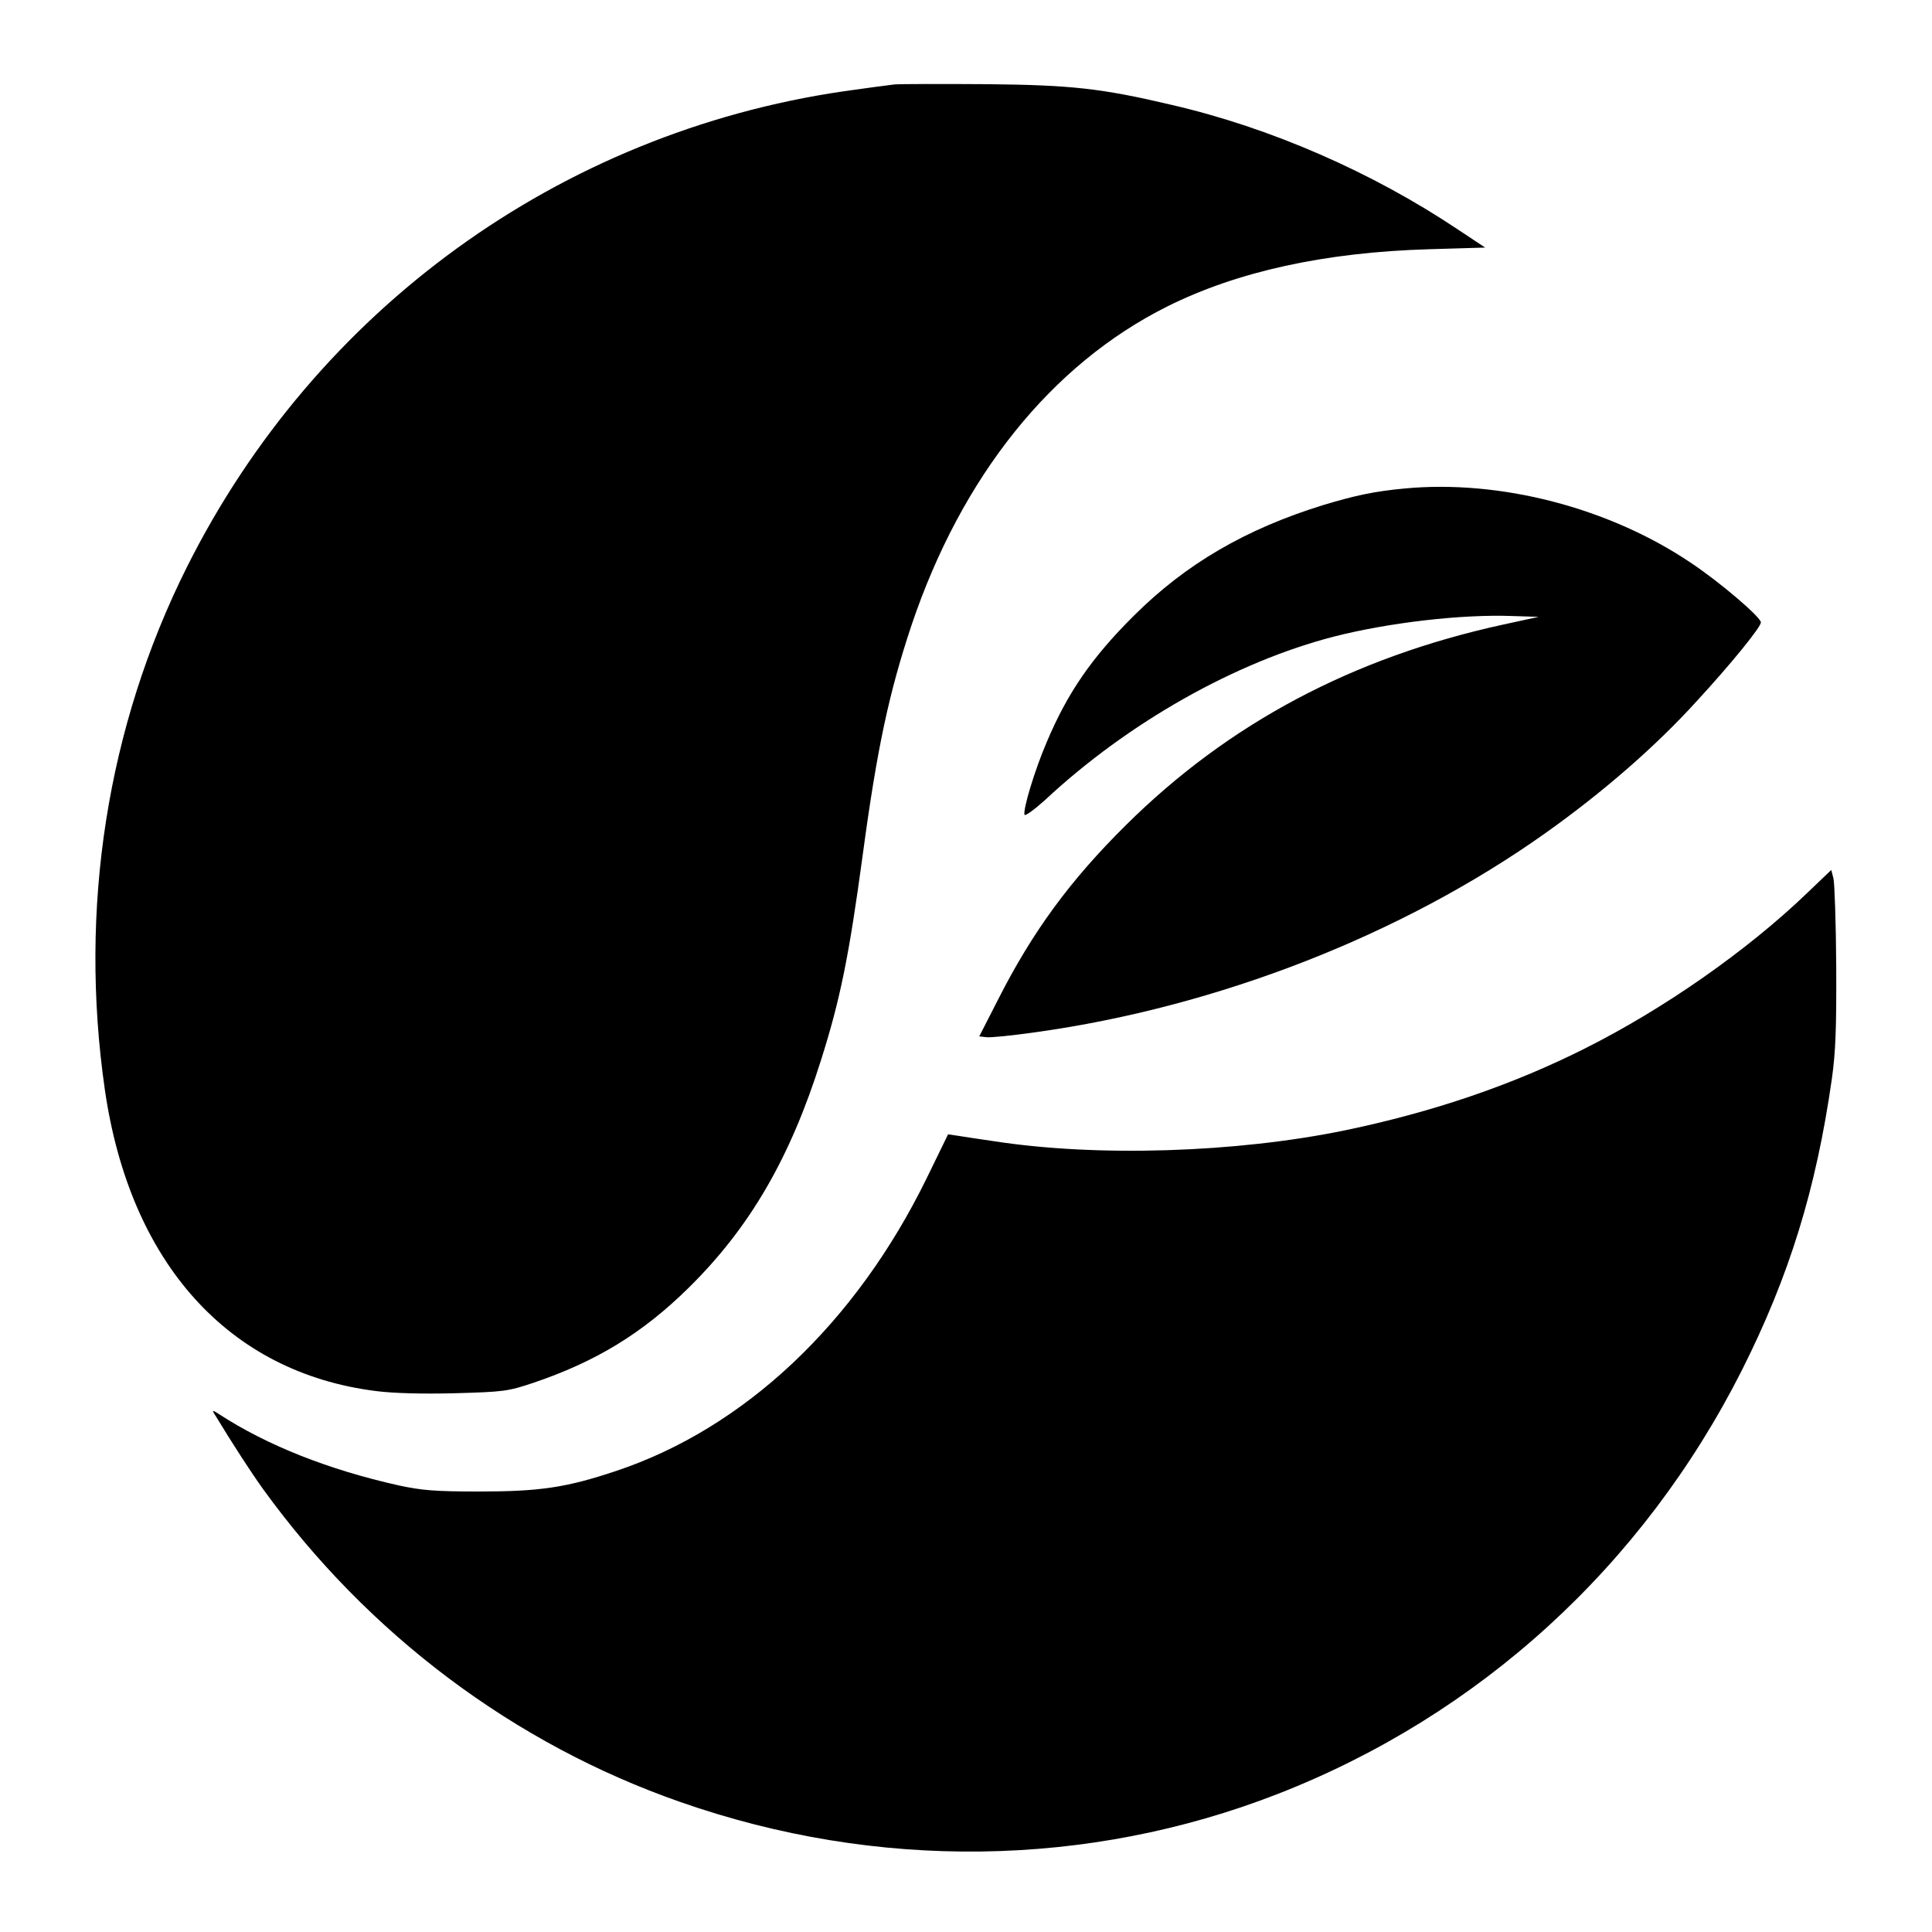 <?xml version="1.0" standalone="no"?>
<!DOCTYPE svg PUBLIC "-//W3C//DTD SVG 20010904//EN"
 "http://www.w3.org/TR/2001/REC-SVG-20010904/DTD/svg10.dtd">
<svg version="1.0" xmlns="http://www.w3.org/2000/svg"
 width="700pt" height="700pt" viewBox="0 0 700 700"
 preserveAspectRatio="xMidYMid meet">
<g transform="translate(0,700) scale(0.1,-0.1)"
fill="#000000" stroke="none">
<path d="M3240 6694 c-25 -3 -108 -14 -185 -25 -1028 -151 -1911 -791 -2378
-1724 -289 -578 -392 -1236 -297 -1894 91 -627 448 -1024 982 -1091 61 -8 167
-11 285 -8 178 5 193 7 283 37 229 77 399 181 566 346 221 218 367 469 479
825 69 218 101 374 151 744 52 386 95 586 177 832 182 539 506 943 925 1153
254 127 571 197 950 208 l203 6 -98 65 c-311 208 -679 369 -1038 452 -254 60
-364 72 -670 75 -159 1 -310 1 -335 -1z"/>
<path d="M5088 5230 c-107 -10 -178 -25 -294 -60 -281 -87 -497 -213 -685
-400 -152 -151 -241 -279 -317 -460 -43 -100 -86 -243 -80 -262 2 -6 35 18 74
53 301 281 691 501 1049 593 197 50 460 81 645 74 l95 -3 -129 -28 c-545 -119
-995 -358 -1367 -727 -203 -201 -338 -386 -462 -630 l-69 -135 26 -3 c14 -2
94 6 178 18 661 92 1329 353 1848 722 207 147 398 313 547 477 128 139 233
269 233 286 0 19 -150 147 -254 216 -297 200 -691 302 -1038 269z"/>
<path d="M6544 3761 c-215 -206 -515 -416 -800 -559 -264 -133 -552 -231 -869
-297 -396 -82 -903 -98 -1279 -39 -50 7 -107 16 -126 19 l-35 5 -77 -158
c-257 -526 -661 -907 -1127 -1062 -180 -60 -275 -74 -496 -74 -159 0 -206 4
-290 22 -255 57 -477 145 -651 258 -21 14 -26 15 -19 4 71 -117 137 -218 178
-275 381 -527 910 -924 1512 -1134 711 -249 1476 -239 2164 29 731 285 1323
825 1682 1535 172 342 269 656 326 1055 14 99 17 184 16 410 -1 157 -6 299
-10 317 l-8 31 -91 -87z"/>
</g>
</svg>

